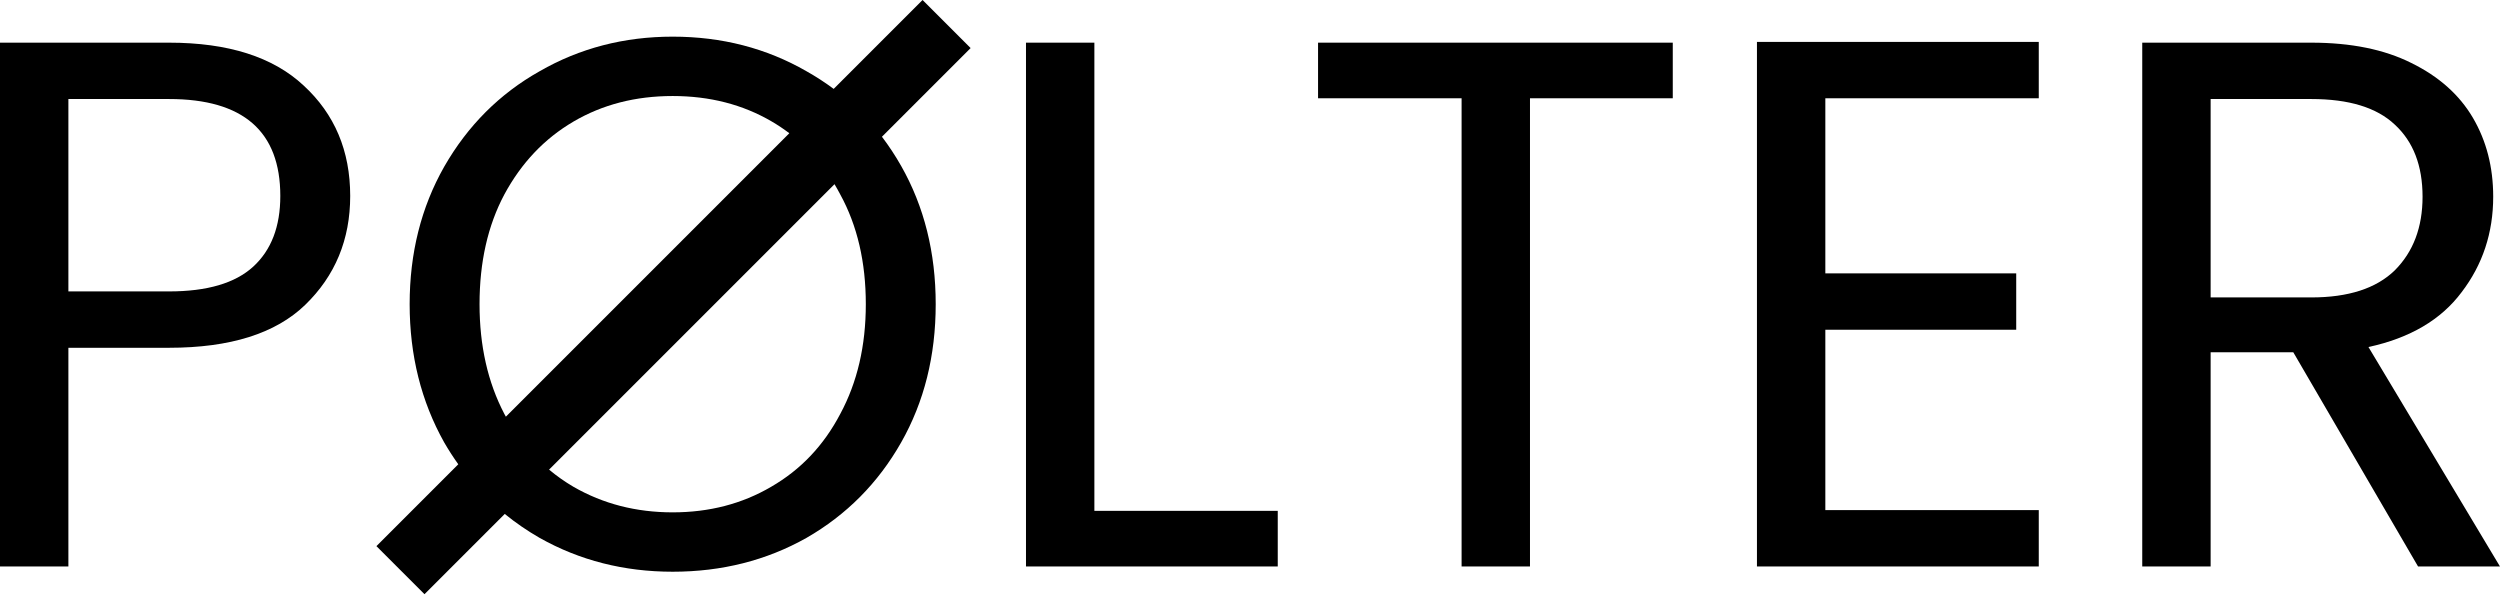 <svg width="662" height="158" viewBox="0 0 662 158" fill="none" xmlns="http://www.w3.org/2000/svg">
<path d="M640.3 150L607.266 93.285H585.376V150H567.267V11.297H612.042C622.522 11.297 631.345 13.088 638.509 16.67C645.805 20.252 651.245 25.095 654.827 31.197C658.409 37.3 660.2 44.265 660.2 52.092C660.2 61.644 657.414 70.069 651.842 77.365C646.402 84.662 638.177 89.504 627.166 91.892L661.991 150H640.3ZM585.376 78.758H612.042C621.859 78.758 629.222 76.37 634.131 71.594C639.039 66.685 641.494 60.185 641.494 52.092C641.494 43.867 639.039 37.499 634.131 32.988C629.355 28.477 621.992 26.222 612.042 26.222H585.376V78.758Z" fill="black"/>
<path d="M483.349 26.023V72.39H533.895V87.315H483.349V135.075H539.865V150H465.24V11.098H539.865V26.023H483.349Z" fill="black"/>
<path d="M442.949 11.297V26.023H405.139V150H387.03V26.023H349.021V11.297H442.949Z" fill="black"/>
<path d="M289.791 135.274H338.347V150H271.682V11.297H289.791V135.274Z" fill="black"/>
<path d="M92.734 51.893C92.734 63.435 88.754 73.053 80.794 80.748C72.967 88.31 60.96 92.091 44.775 92.091H18.109V150H0V11.297H44.775C60.43 11.297 72.303 15.078 80.396 22.64C88.621 30.202 92.734 39.953 92.734 51.893ZM44.775 77.166C54.858 77.166 62.287 74.977 67.063 70.599C71.839 66.221 74.227 59.986 74.227 51.893C74.227 34.779 64.41 26.222 44.775 26.222H18.109V77.166H44.775Z" fill="black"/>
<path fill-rule="evenodd" clip-rule="evenodd" d="M121.352 122.943L99.677 144.617L112.405 157.345L133.66 136.091C136.53 138.43 139.611 140.545 142.902 142.438C153.516 148.408 165.257 151.393 178.125 151.393C191.127 151.393 202.934 148.408 213.547 142.438C224.161 136.335 232.519 127.911 238.621 117.165C244.724 106.419 247.775 94.214 247.775 80.549C247.775 66.884 244.724 54.679 238.621 43.933C237.072 41.205 235.378 38.632 233.538 36.212L257.022 12.728L244.294 0L220.756 23.538C218.482 21.843 216.079 20.283 213.547 18.859C202.934 12.756 191.127 9.705 178.125 9.705C165.257 9.705 153.516 12.756 142.902 18.859C132.289 24.829 123.865 33.253 117.629 44.132C111.527 54.878 108.475 67.017 108.475 80.549C108.475 94.081 111.527 106.286 117.629 117.165C118.794 119.172 120.035 121.098 121.352 122.943ZM145.395 124.355C147.408 126.043 149.562 127.56 151.857 128.906C159.685 133.417 168.441 135.672 178.125 135.672C187.81 135.672 196.5 133.417 204.194 128.906C212.022 124.395 218.124 117.961 222.502 109.603C227.013 101.245 229.268 91.56 229.268 80.549C229.268 69.405 227.013 59.72 222.502 51.495C222.014 50.564 221.506 49.657 220.977 48.773L145.395 124.355ZM209.013 35.282L133.954 110.34C133.818 110.096 133.683 109.85 133.549 109.603C129.171 101.245 126.982 91.56 126.982 80.549C126.982 69.405 129.171 59.72 133.549 51.495C138.06 43.137 144.163 36.703 151.857 32.192C159.552 27.681 168.308 25.426 178.125 25.426C187.943 25.426 196.699 27.681 204.393 32.192C206.006 33.137 207.546 34.167 209.013 35.282Z" fill="black"/>
</svg>
